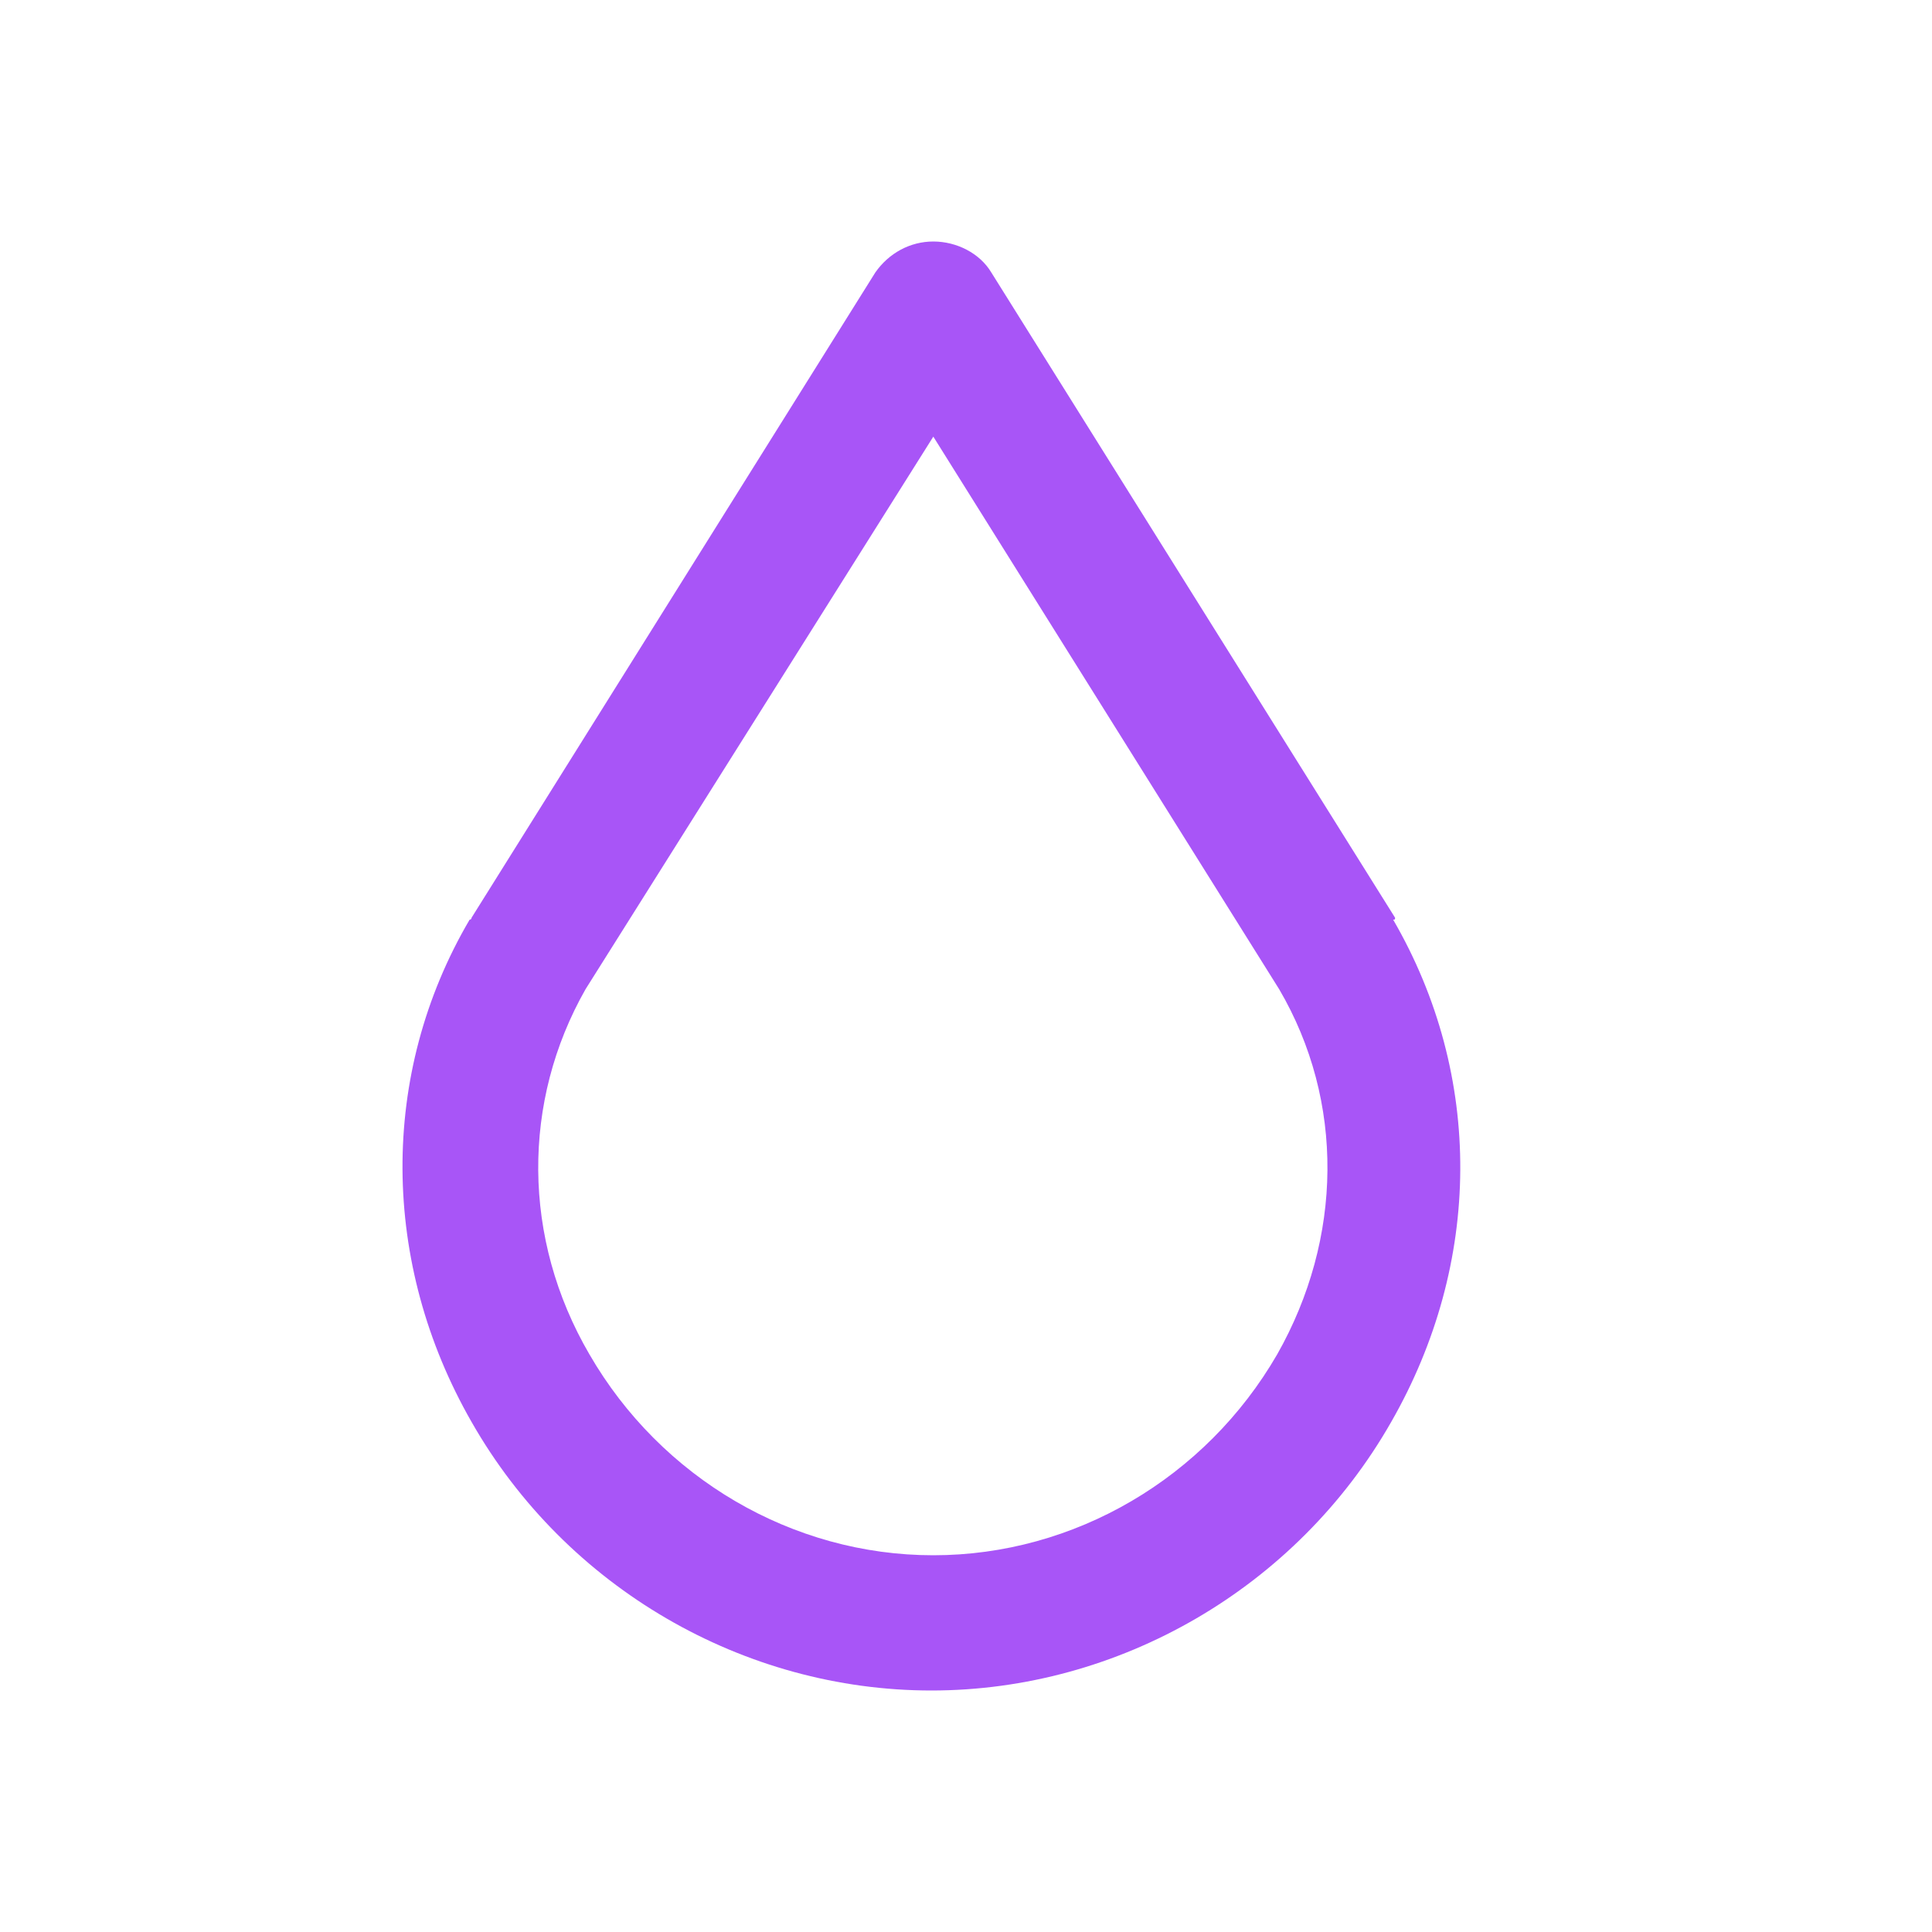 <svg width="24" height="24" viewBox="0 0 24 24" fill="none" xmlns="http://www.w3.org/2000/svg">
<path d="M17.33 11.4L12.314 3.384C12.17 3.144 11.882 3 11.594 3C11.306 3 11.042 3.144 10.874 3.384L5.858 11.4C5.858 11.4 5.858 11.424 5.834 11.424C4.706 13.344 4.73 15.696 5.858 17.664C7.034 19.728 9.242 21 11.57 21C13.898 21 16.106 19.728 17.282 17.664C18.41 15.696 18.434 13.368 17.306 11.424C17.33 11.424 17.33 11.424 17.33 11.4H17.33ZM15.866 16.824C14.978 18.36 13.346 19.32 11.594 19.32C9.842 19.32 8.21 18.36 7.322 16.824C6.482 15.384 6.482 13.68 7.274 12.288L11.594 5.424L15.89 12.288C16.706 13.68 16.682 15.384 15.866 16.824H15.866Z" fill="#A855F7"/>
</svg>

